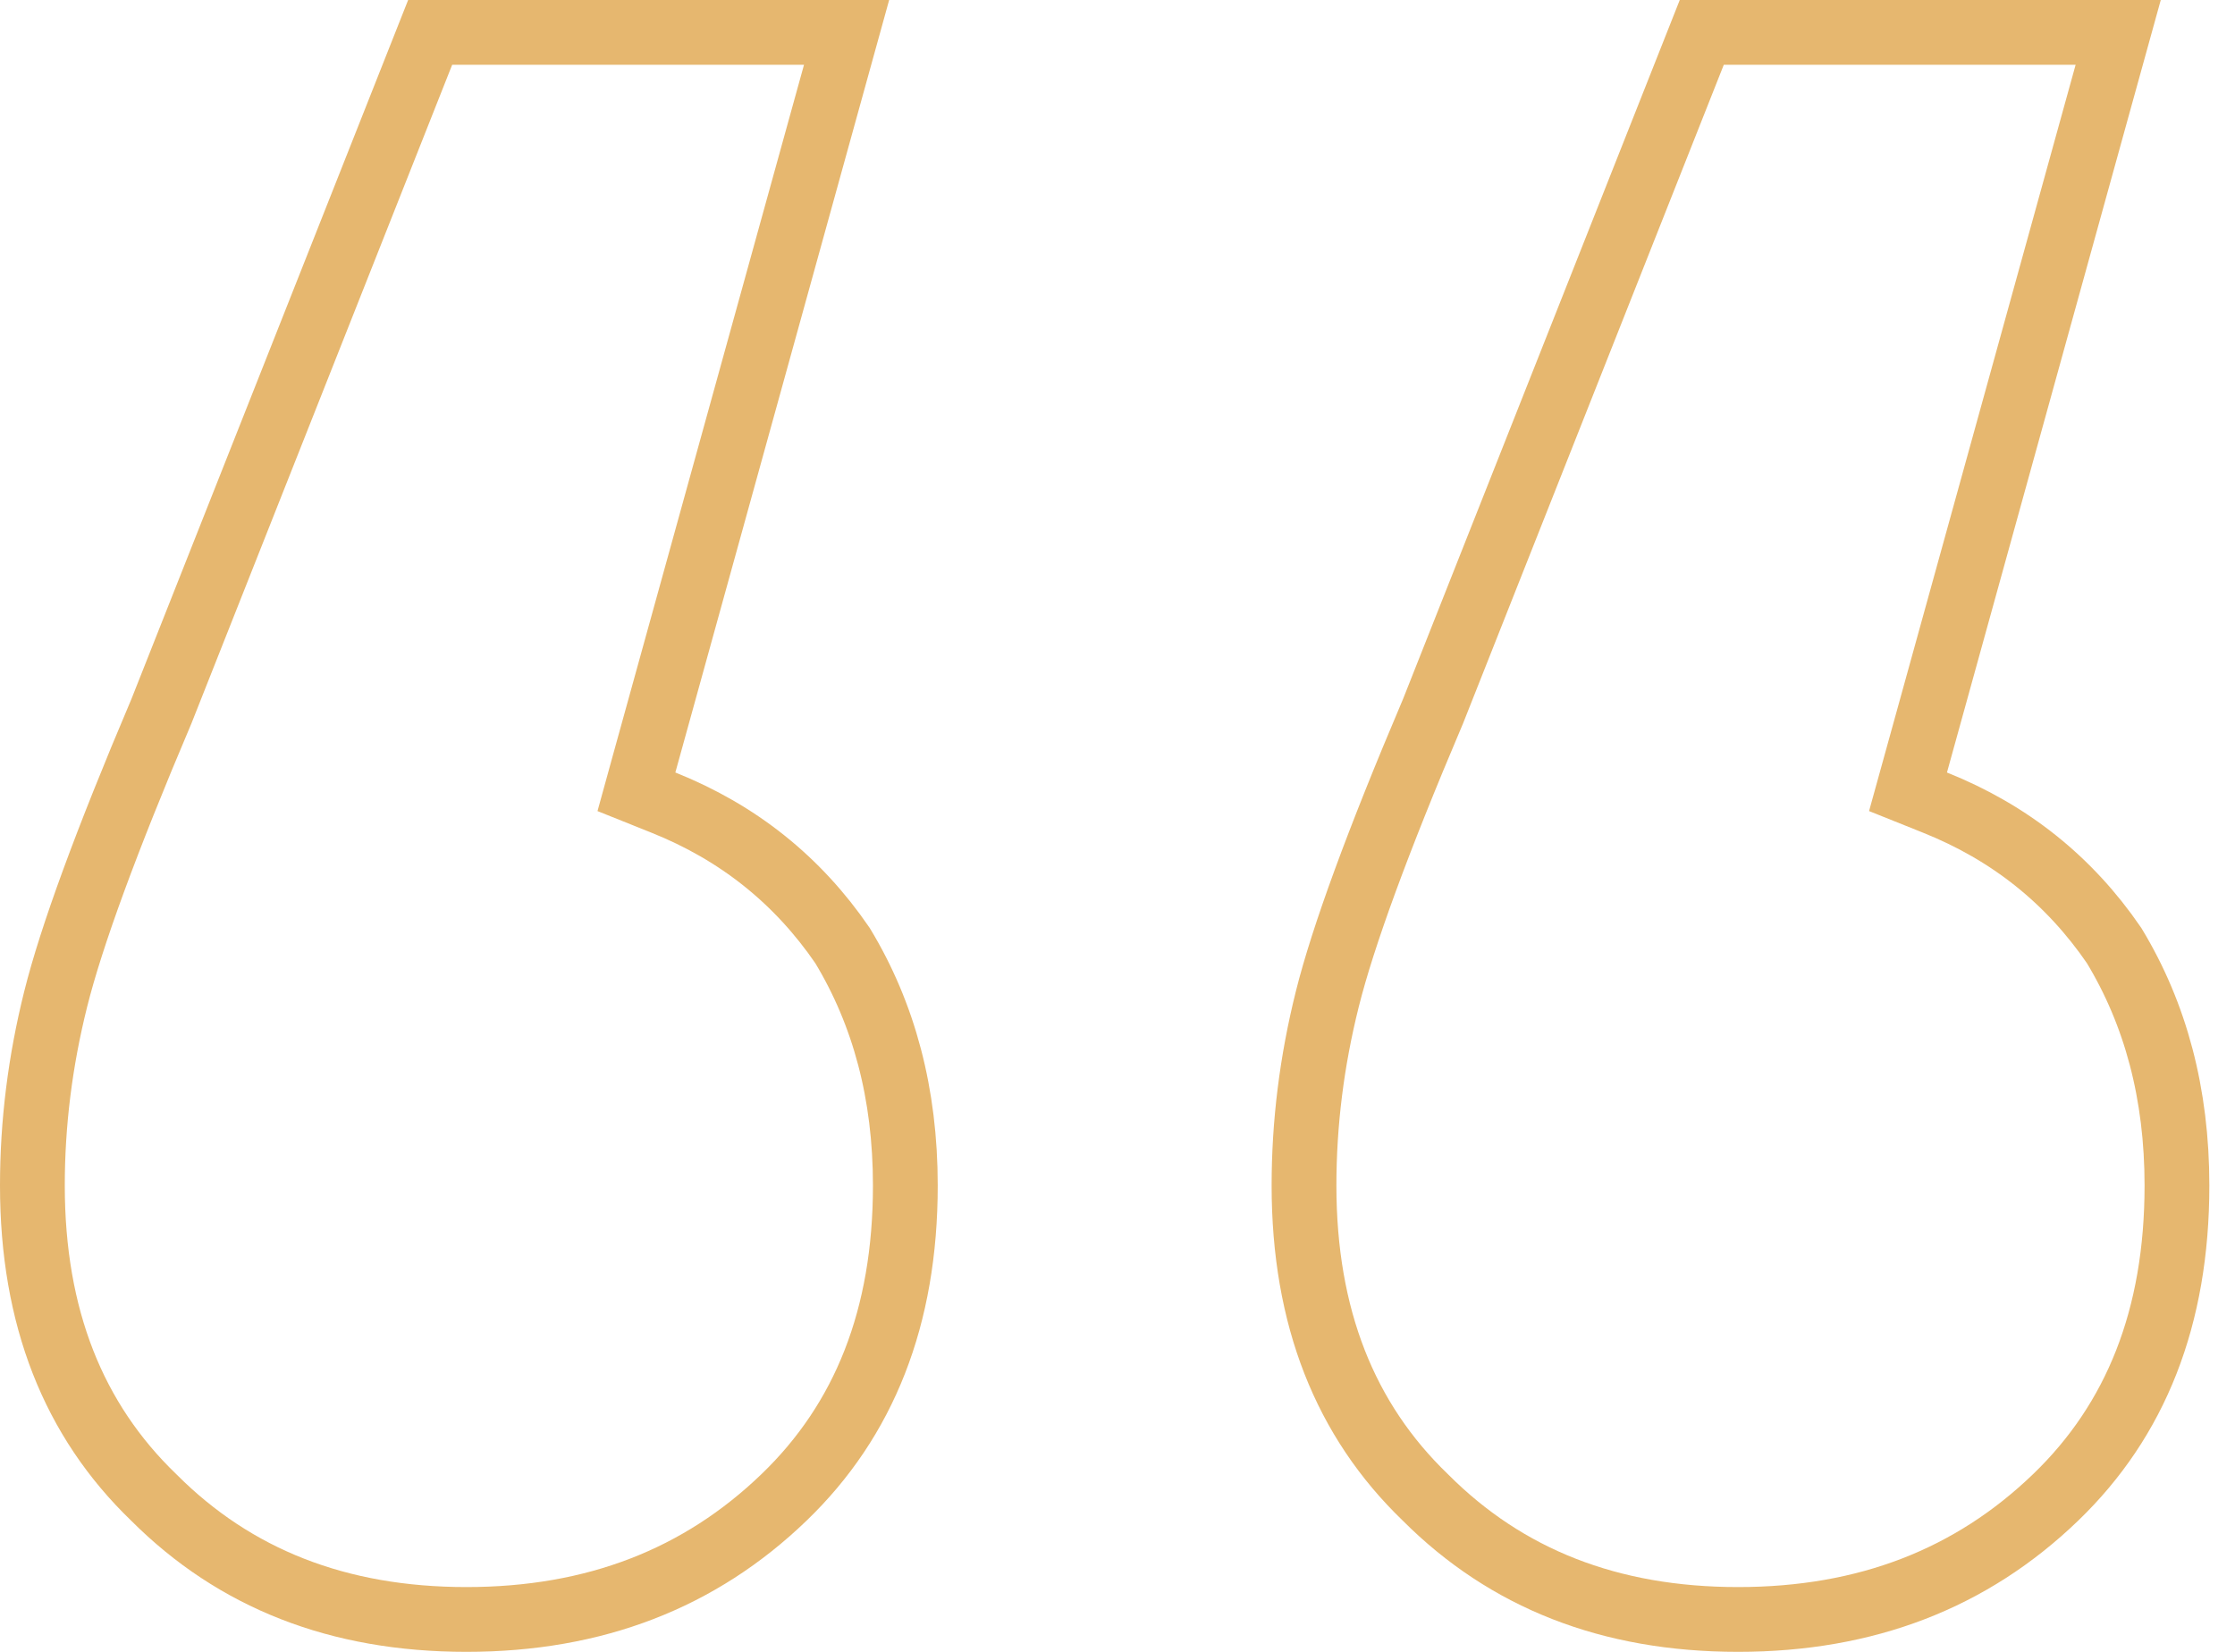 <?xml version="1.0" encoding="UTF-8"?> <svg xmlns="http://www.w3.org/2000/svg" width="69" height="51" viewBox="0 0 69 51" fill="none"> <path d="M44.015 46.243L44.008 46.236L44.002 46.23C41.527 43.846 40.258 40.672 40.258 36.6C40.258 34.684 40.497 32.766 40.978 30.843C41.458 28.923 42.531 25.984 44.228 21.991L44.233 21.98L44.238 21.968L52.538 1L65.394 1L59.144 23.583L58.905 24.446L59.736 24.779C62.046 25.702 63.882 27.169 65.267 29.192C66.552 31.313 67.208 33.772 67.208 36.6C67.208 40.672 65.939 43.846 63.464 46.23L63.464 46.23C60.866 48.735 57.622 50 53.658 50C49.694 50 46.508 48.736 44.015 46.243ZM4.757 46.243L4.75 46.236L4.744 46.23C2.269 43.846 1 40.672 1 36.6C1 34.684 1.239 32.766 1.72 30.843C2.2 28.923 3.274 25.984 4.97 21.991L4.975 21.98L4.98 21.968L13.28 1L26.136 1L19.886 23.583L19.648 24.446L20.479 24.779C22.788 25.702 24.624 27.169 26.009 29.192C27.294 31.313 27.95 33.772 27.95 36.6C27.95 40.672 26.681 43.846 24.206 46.23L24.206 46.23C21.608 48.735 18.364 50 14.4 50C10.436 50 7.25 48.736 4.757 46.243Z" stroke="#E6B76F" stroke-width="2"></path> </svg> 